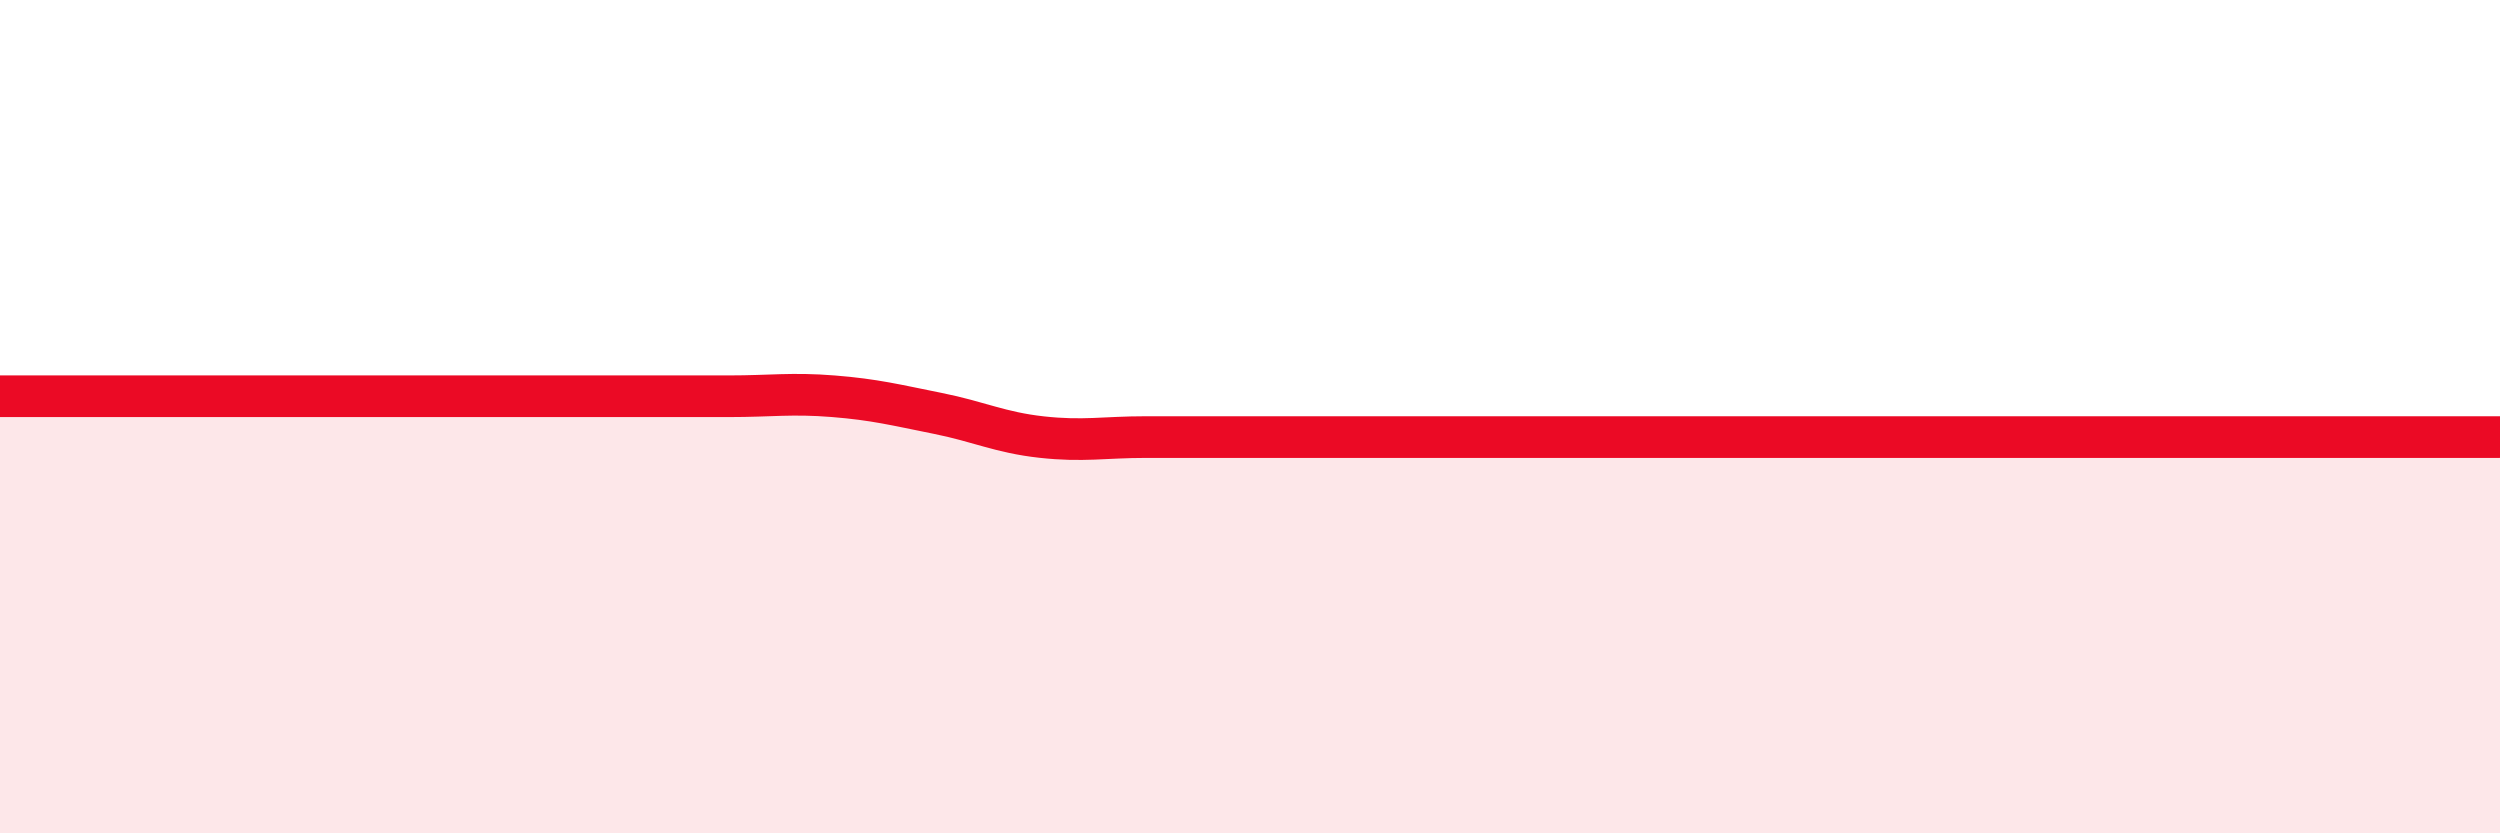 
    <svg width="60" height="20" viewBox="0 0 60 20" xmlns="http://www.w3.org/2000/svg">
      <path
        d="M 0,9.51 C 0.5,9.51 1.5,9.51 2.5,9.51 C 3.5,9.51 4,9.51 5,9.51 C 6,9.51 6.5,9.51 7.5,9.51 C 8.5,9.51 9,9.51 10,9.51 C 11,9.51 11.5,9.51 12.5,9.51 C 13.5,9.51 14,9.51 15,9.51 C 16,9.51 16.5,9.51 17.5,9.51 C 18.5,9.51 19,9.43 20,9.51 C 21,9.59 21.5,9.72 22.5,9.92 C 23.5,10.12 24,10.38 25,10.49 C 26,10.6 26.5,10.49 27.5,10.49 C 28.5,10.49 29,10.49 30,10.49 C 31,10.49 31.5,10.49 32.5,10.49 C 33.5,10.49 34,10.49 35,10.49 C 36,10.49 36.5,10.49 37.5,10.49 C 38.5,10.49 39,10.49 40,10.49 C 41,10.49 41.5,10.49 42.5,10.49 C 43.5,10.49 44,10.49 45,10.49 C 46,10.49 46.5,10.49 47.5,10.49 C 48.5,10.49 49,10.49 50,10.49 C 51,10.49 51.5,10.49 52.5,10.49 C 53.5,10.49 53.5,10.49 55,10.49 C 56.5,10.49 59,10.49 60,10.49L60 20L0 20Z"
        fill="#EB0A25"
        opacity="0.1"
        stroke-linecap="round"
        stroke-linejoin="round"
      />
      <path
        d="M 0,9.51 C 0.5,9.51 1.5,9.51 2.5,9.51 C 3.5,9.51 4,9.51 5,9.51 C 6,9.51 6.5,9.51 7.5,9.51 C 8.5,9.51 9,9.51 10,9.51 C 11,9.51 11.5,9.51 12.5,9.51 C 13.5,9.51 14,9.51 15,9.51 C 16,9.51 16.5,9.51 17.5,9.51 C 18.5,9.51 19,9.43 20,9.51 C 21,9.59 21.5,9.72 22.5,9.92 C 23.5,10.12 24,10.38 25,10.49 C 26,10.6 26.5,10.49 27.5,10.49 C 28.5,10.49 29,10.49 30,10.49 C 31,10.49 31.5,10.49 32.5,10.49 C 33.5,10.49 34,10.49 35,10.49 C 36,10.49 36.5,10.49 37.5,10.49 C 38.5,10.49 39,10.49 40,10.49 C 41,10.49 41.5,10.49 42.5,10.49 C 43.5,10.49 44,10.49 45,10.49 C 46,10.49 46.5,10.49 47.5,10.49 C 48.5,10.49 49,10.49 50,10.49 C 51,10.49 51.5,10.49 52.5,10.49 C 53.5,10.49 53.5,10.49 55,10.49 C 56.5,10.49 59,10.49 60,10.49"
        stroke="#EB0A25"
        stroke-width="1"
        fill="none"
        stroke-linecap="round"
        stroke-linejoin="round"
      />
    </svg>
  
